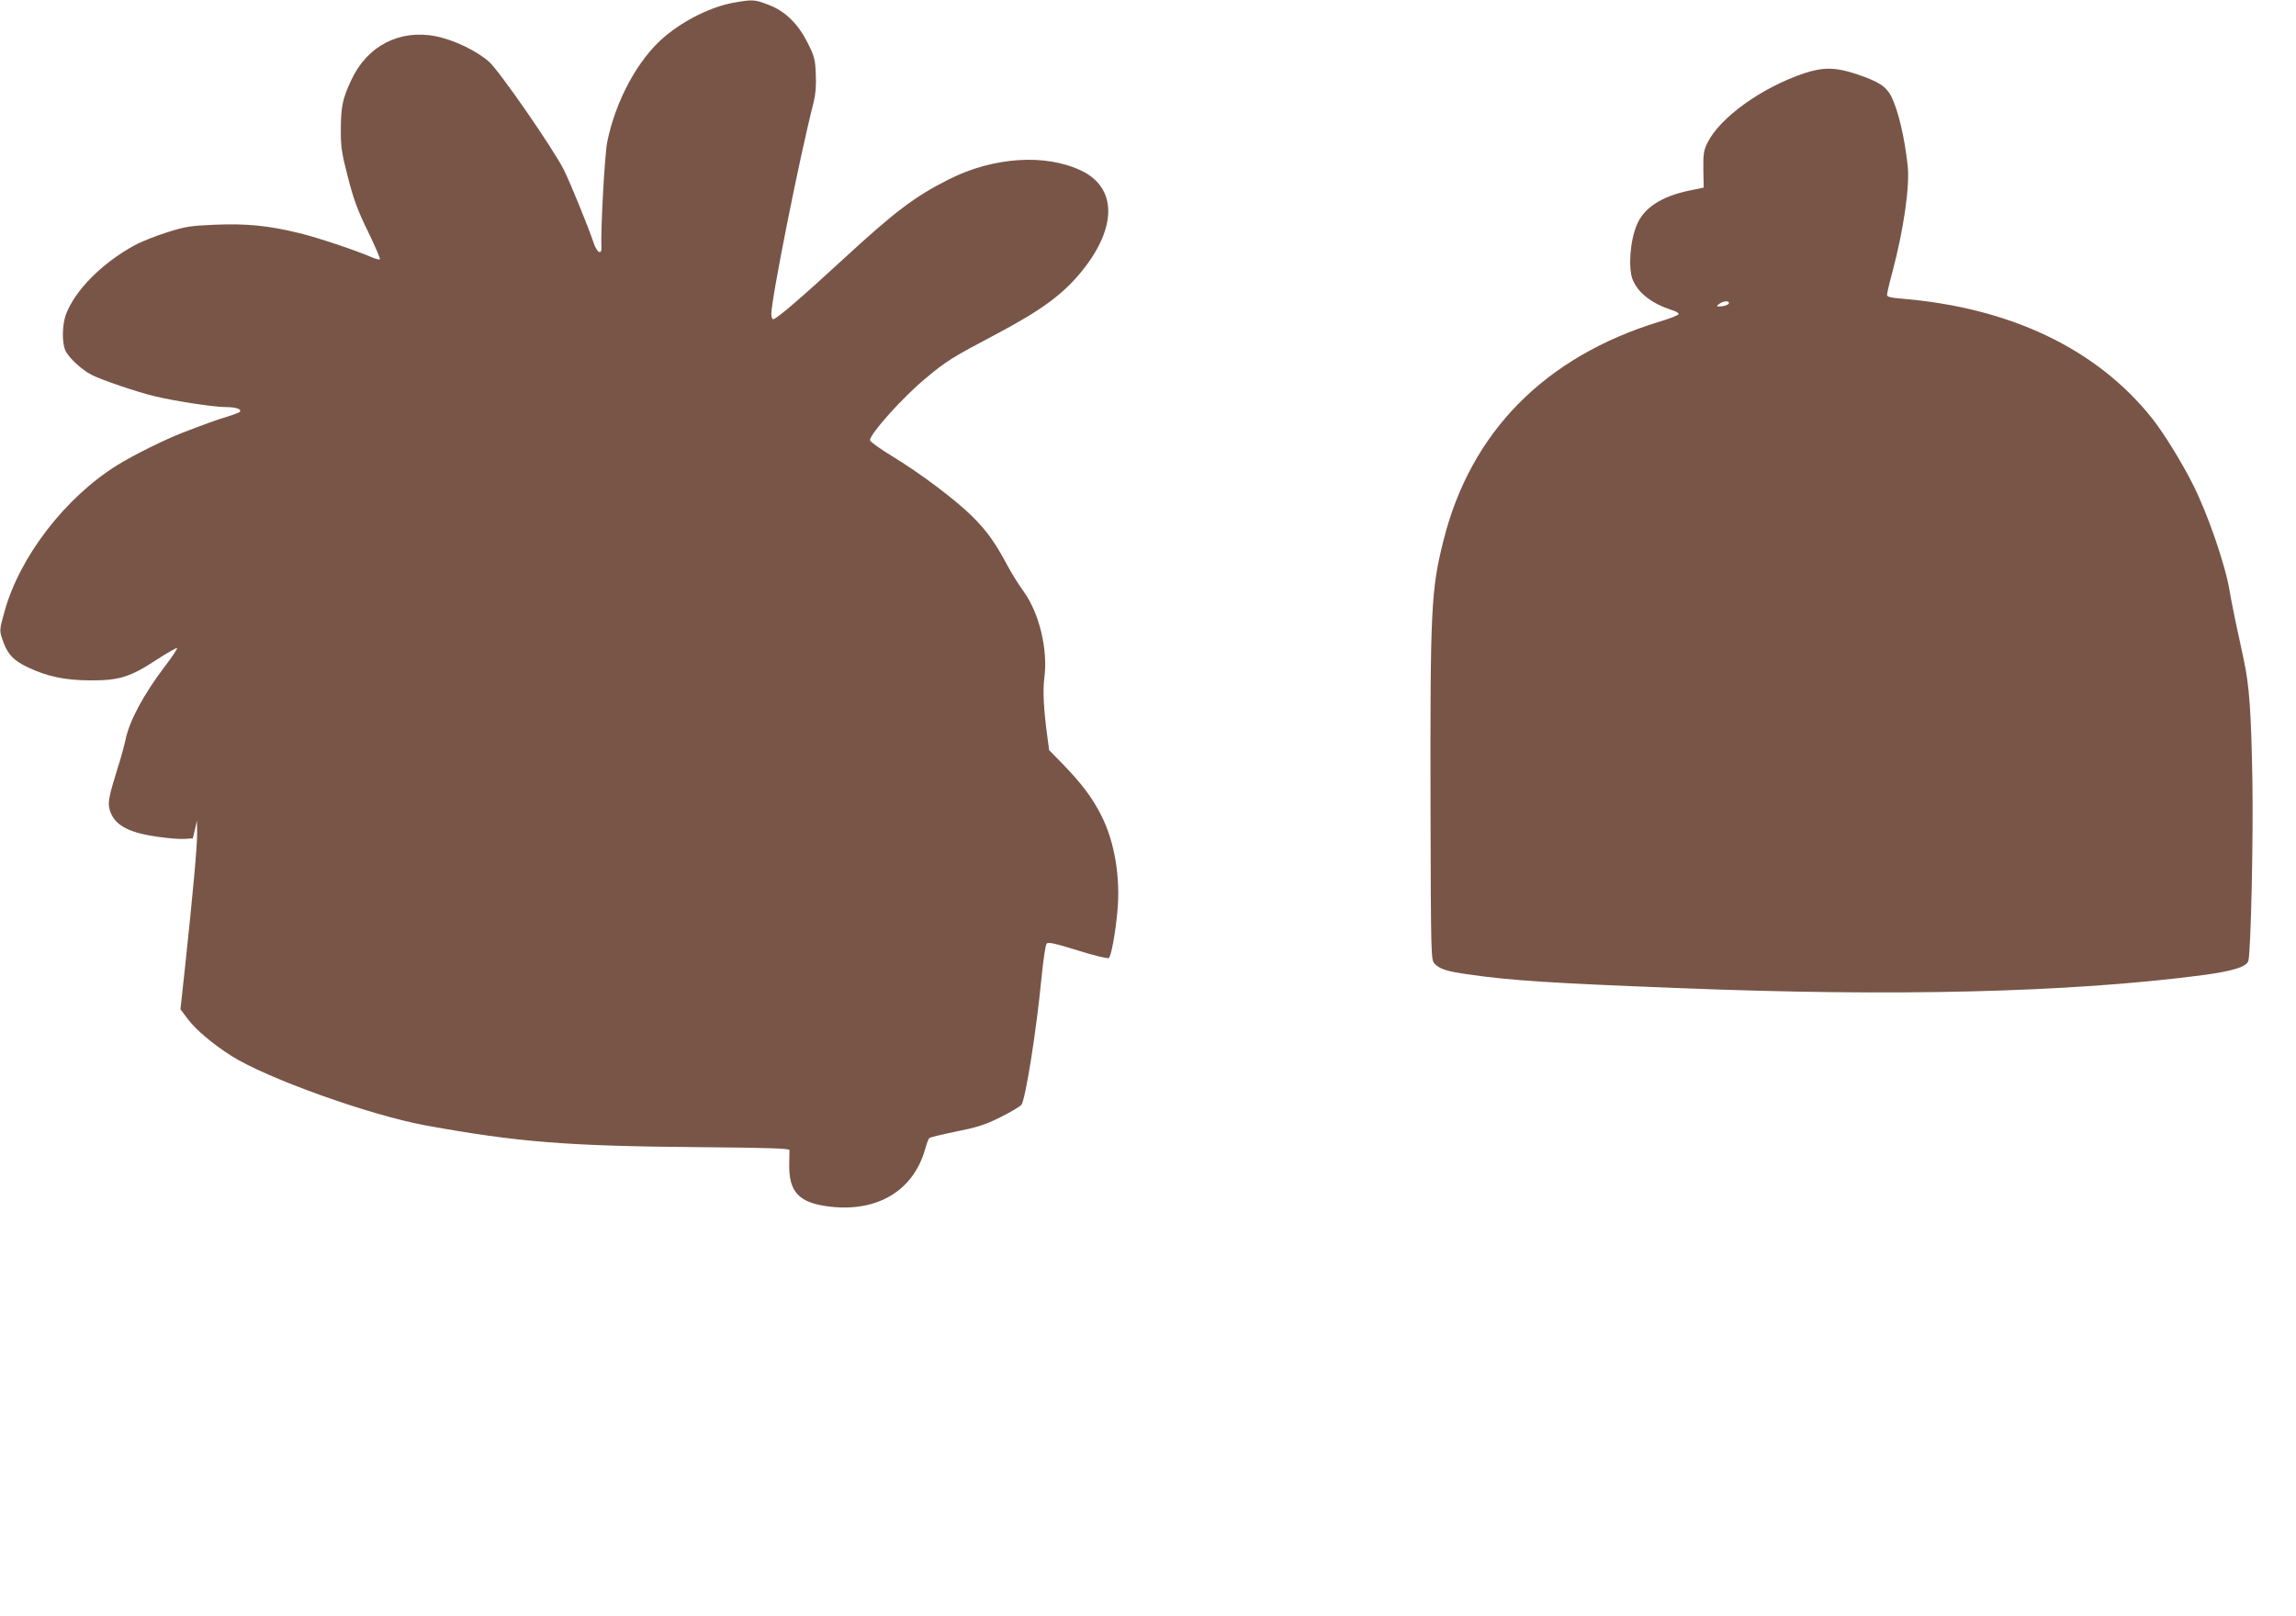<?xml version="1.0" standalone="no"?>
<!DOCTYPE svg PUBLIC "-//W3C//DTD SVG 20010904//EN"
 "http://www.w3.org/TR/2001/REC-SVG-20010904/DTD/svg10.dtd">
<svg version="1.0" xmlns="http://www.w3.org/2000/svg"
 width="1280pt" height="901pt" viewBox="0 0 1280 901"
 preserveAspectRatio="xMidYMid meet">
<g transform="translate(0,901) scale(0.1,-0.1)"
fill="#795548" stroke="none">
<path d="M4090 8995 c-120 -21 -273 -95 -383 -188 -148 -123 -275 -356 -322
-590 -14 -69 -37 -492 -32 -582 3 -51 -25 -36 -45 25 -31 92 -129 331 -164
402 -58 116 -360 553 -418 604 -69 61 -196 122 -297 142 -202 39 -381 -53
-470 -243 -50 -106 -58 -148 -59 -280 0 -96 5 -130 40 -265 32 -124 54 -184
112 -302 39 -81 69 -150 66 -154 -3 -3 -23 2 -44 11 -96 41 -299 109 -405 135
-173 42 -289 54 -469 47 -141 -6 -165 -10 -270 -43 -63 -20 -144 -52 -180 -72
-181 -99 -330 -249 -382 -384 -21 -57 -24 -155 -4 -201 16 -39 90 -108 146
-137 59 -30 257 -97 354 -120 113 -27 329 -60 396 -60 58 0 92 -13 75 -28 -6
-4 -37 -16 -70 -26 -57 -17 -123 -41 -245 -88 -106 -41 -276 -126 -365 -181
-289 -179 -544 -509 -629 -814 -31 -111 -31 -108 -6 -177 26 -68 59 -101 135
-137 107 -51 206 -72 345 -73 164 -1 225 18 373 115 60 39 111 68 114 65 3 -3
-26 -47 -65 -98 -121 -159 -200 -306 -222 -412 -7 -33 -27 -107 -46 -165 -46
-149 -54 -186 -43 -225 23 -83 99 -128 261 -151 59 -9 129 -15 155 -13 l48 3
12 50 11 50 1 -70 c1 -68 -24 -344 -70 -772 l-23 -211 42 -56 c45 -59 137
-137 242 -204 198 -125 769 -330 1085 -388 513 -93 783 -115 1538 -121 367 -3
487 -7 488 -16 0 -7 0 -40 -1 -74 -4 -162 54 -222 231 -242 263 -29 460 90
526 319 8 30 19 59 23 63 4 5 71 21 149 37 116 23 161 37 244 78 56 28 110 59
121 71 22 24 84 414 112 706 10 99 22 186 29 193 8 10 45 2 174 -38 92 -29
168 -47 173 -42 13 13 36 136 47 255 19 192 -15 393 -89 539 -49 98 -111 180
-212 284 l-79 81 -10 74 c-21 157 -26 255 -17 328 21 157 -27 359 -114 481
-29 40 -71 107 -93 149 -65 123 -114 191 -194 271 -94 93 -293 243 -452 339
-65 40 -119 79 -119 86 0 36 184 241 311 346 115 96 149 117 384 241 260 137
382 227 487 357 197 244 195 465 -5 560 -200 95 -489 76 -737 -49 -192 -97
-300 -179 -590 -446 -230 -212 -372 -334 -389 -334 -6 0 -11 12 -11 28 0 85
159 883 236 1182 11 45 15 91 12 156 -3 82 -8 100 -43 170 -53 109 -127 182
-220 217 -78 30 -88 31 -195 12z"/>
<path d="M10060 8602 c-239 -80 -471 -247 -541 -388 -21 -43 -24 -62 -23 -150
l2 -100 -82 -17 c-153 -32 -252 -96 -291 -191 -38 -90 -49 -244 -22 -308 31
-73 106 -131 220 -168 21 -6 37 -16 35 -22 -2 -6 -51 -25 -108 -42 -639 -196
-1052 -616 -1203 -1221 -69 -275 -74 -378 -72 -1488 2 -814 3 -848 21 -869 29
-32 70 -45 194 -62 236 -34 454 -48 1175 -76 1204 -48 2166 -24 2905 71 180
24 257 48 265 83 14 69 27 681 22 1000 -7 392 -17 530 -48 676 -11 52 -31 147
-45 210 -13 63 -29 142 -34 175 -24 145 -122 431 -206 596 -61 122 -162 285
-226 366 -309 388 -790 618 -1400 668 -59 5 -78 10 -78 21 0 8 13 65 30 127
63 238 98 480 85 595 -18 162 -53 307 -91 384 -28 55 -70 83 -189 123 -117 40
-190 42 -295 7z m-422 -1284 c-3 -7 -20 -14 -39 -16 -32 -2 -33 -1 -15 13 24
18 59 20 54 3z"/>
</g>
</svg>
